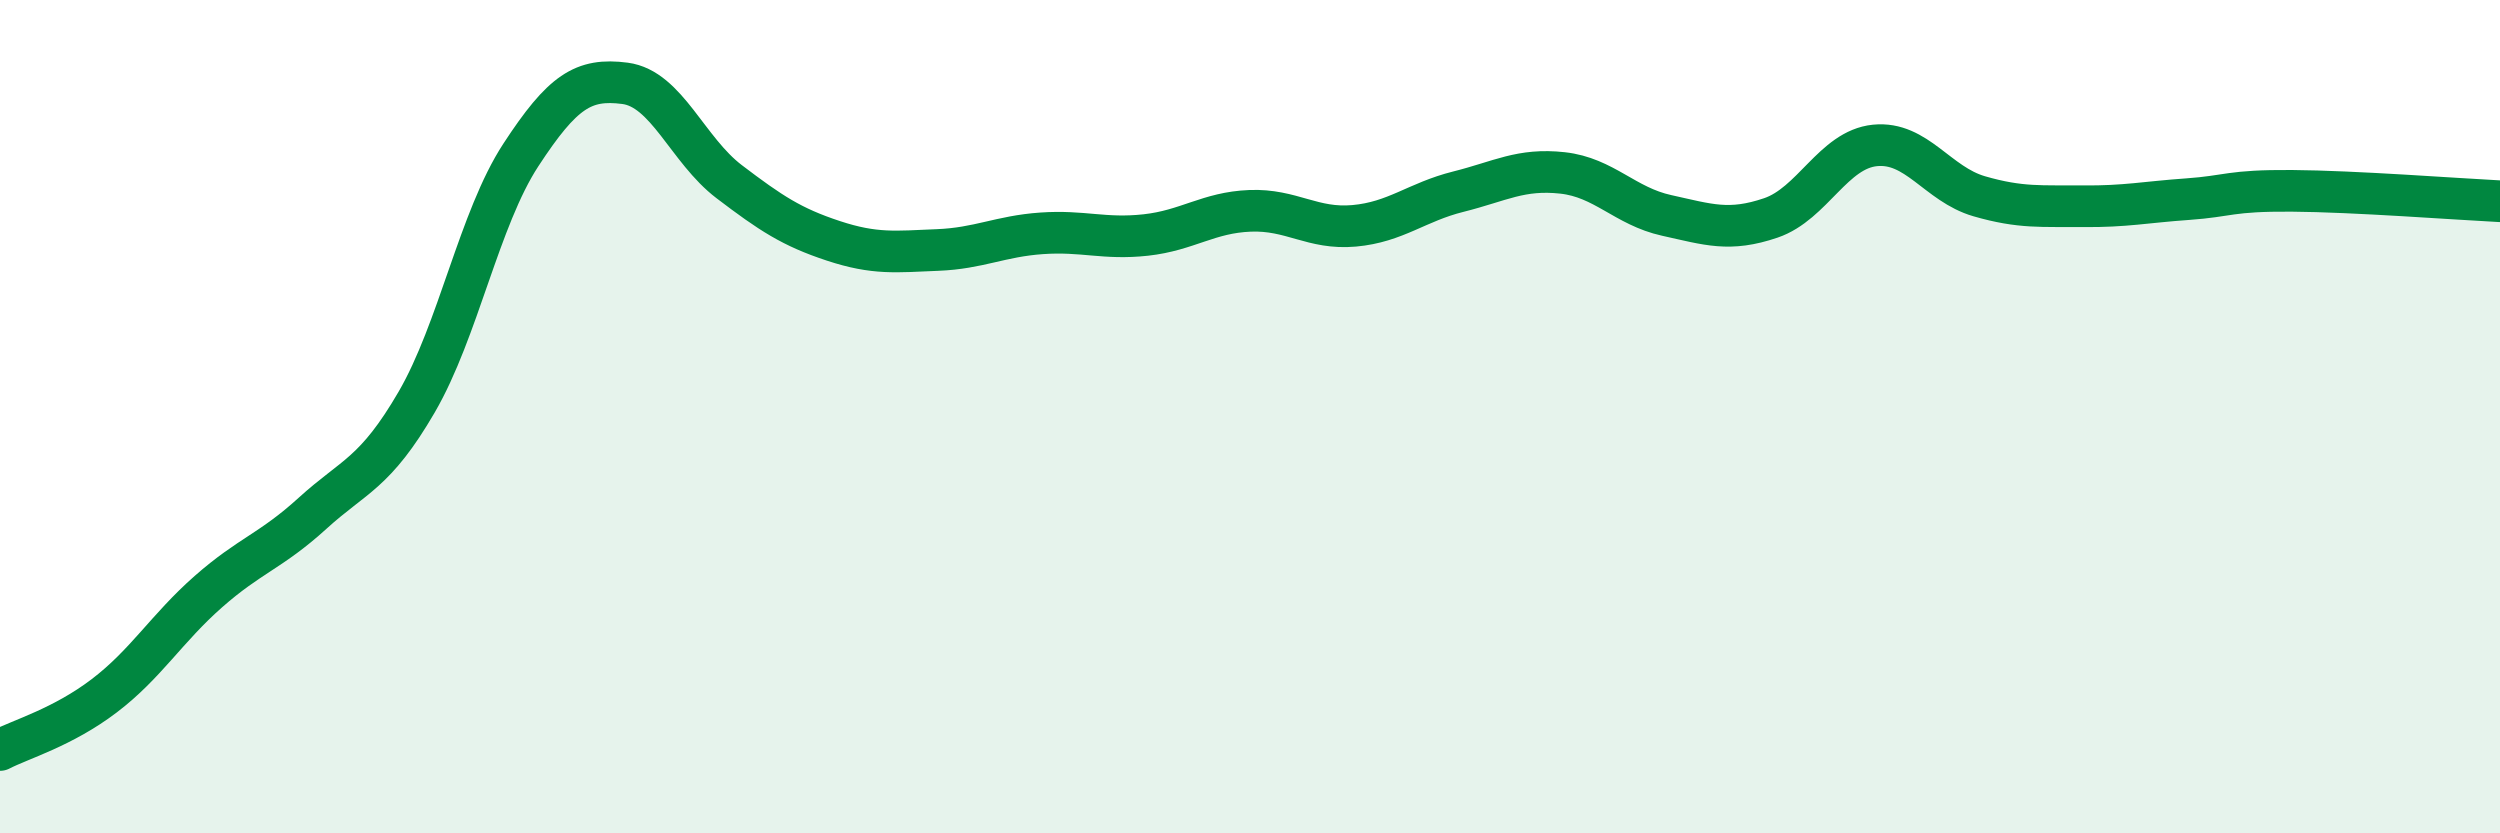 
    <svg width="60" height="20" viewBox="0 0 60 20" xmlns="http://www.w3.org/2000/svg">
      <path
        d="M 0,18 C 0.5,17.74 1.5,17.46 2.5,16.7 C 3.5,15.94 4,15.08 5,14.2 C 6,13.32 6.5,13.23 7.5,12.32 C 8.5,11.41 9,11.37 10,9.65 C 11,7.93 11.5,5.25 12.5,3.72 C 13.5,2.19 14,1.87 15,2 C 16,2.13 16.5,3.6 17.5,4.36 C 18.5,5.12 19,5.45 20,5.78 C 21,6.11 21.5,6.04 22.5,6 C 23.5,5.96 24,5.67 25,5.6 C 26,5.53 26.5,5.75 27.5,5.64 C 28.5,5.53 29,5.1 30,5.06 C 31,5.02 31.5,5.51 32.5,5.42 C 33.5,5.33 34,4.85 35,4.6 C 36,4.35 36.5,4.04 37.5,4.15 C 38.5,4.26 39,4.95 40,5.17 C 41,5.39 41.5,5.57 42.5,5.23 C 43.5,4.89 44,3.59 45,3.49 C 46,3.39 46.5,4.42 47.5,4.71 C 48.5,5 49,4.94 50,4.95 C 51,4.96 51.5,4.85 52.5,4.78 C 53.5,4.71 53.5,4.57 55,4.58 C 56.5,4.59 59,4.78 60,4.83L60 20L0 20Z"
        fill="#008740"
        opacity="0.1"
        stroke-linecap="round"
        stroke-linejoin="round"
      />
      <path
        d="M 0,18 C 0.5,17.74 1.5,17.46 2.5,16.7 C 3.5,15.94 4,15.08 5,14.2 C 6,13.32 6.5,13.23 7.5,12.32 C 8.5,11.41 9,11.37 10,9.65 C 11,7.93 11.5,5.25 12.5,3.72 C 13.5,2.19 14,1.87 15,2 C 16,2.13 16.5,3.6 17.5,4.36 C 18.5,5.12 19,5.45 20,5.78 C 21,6.11 21.5,6.04 22.5,6 C 23.5,5.96 24,5.67 25,5.6 C 26,5.53 26.5,5.75 27.5,5.64 C 28.5,5.53 29,5.1 30,5.06 C 31,5.02 31.5,5.51 32.5,5.42 C 33.5,5.33 34,4.85 35,4.6 C 36,4.35 36.5,4.04 37.5,4.15 C 38.5,4.26 39,4.95 40,5.17 C 41,5.39 41.5,5.57 42.5,5.23 C 43.5,4.89 44,3.59 45,3.49 C 46,3.39 46.5,4.42 47.5,4.71 C 48.5,5 49,4.94 50,4.95 C 51,4.96 51.5,4.85 52.5,4.78 C 53.5,4.71 53.5,4.57 55,4.58 C 56.5,4.59 59,4.78 60,4.83"
        stroke="#008740"
        stroke-width="1"
        fill="none"
        stroke-linecap="round"
        stroke-linejoin="round"
      />
    </svg>
  